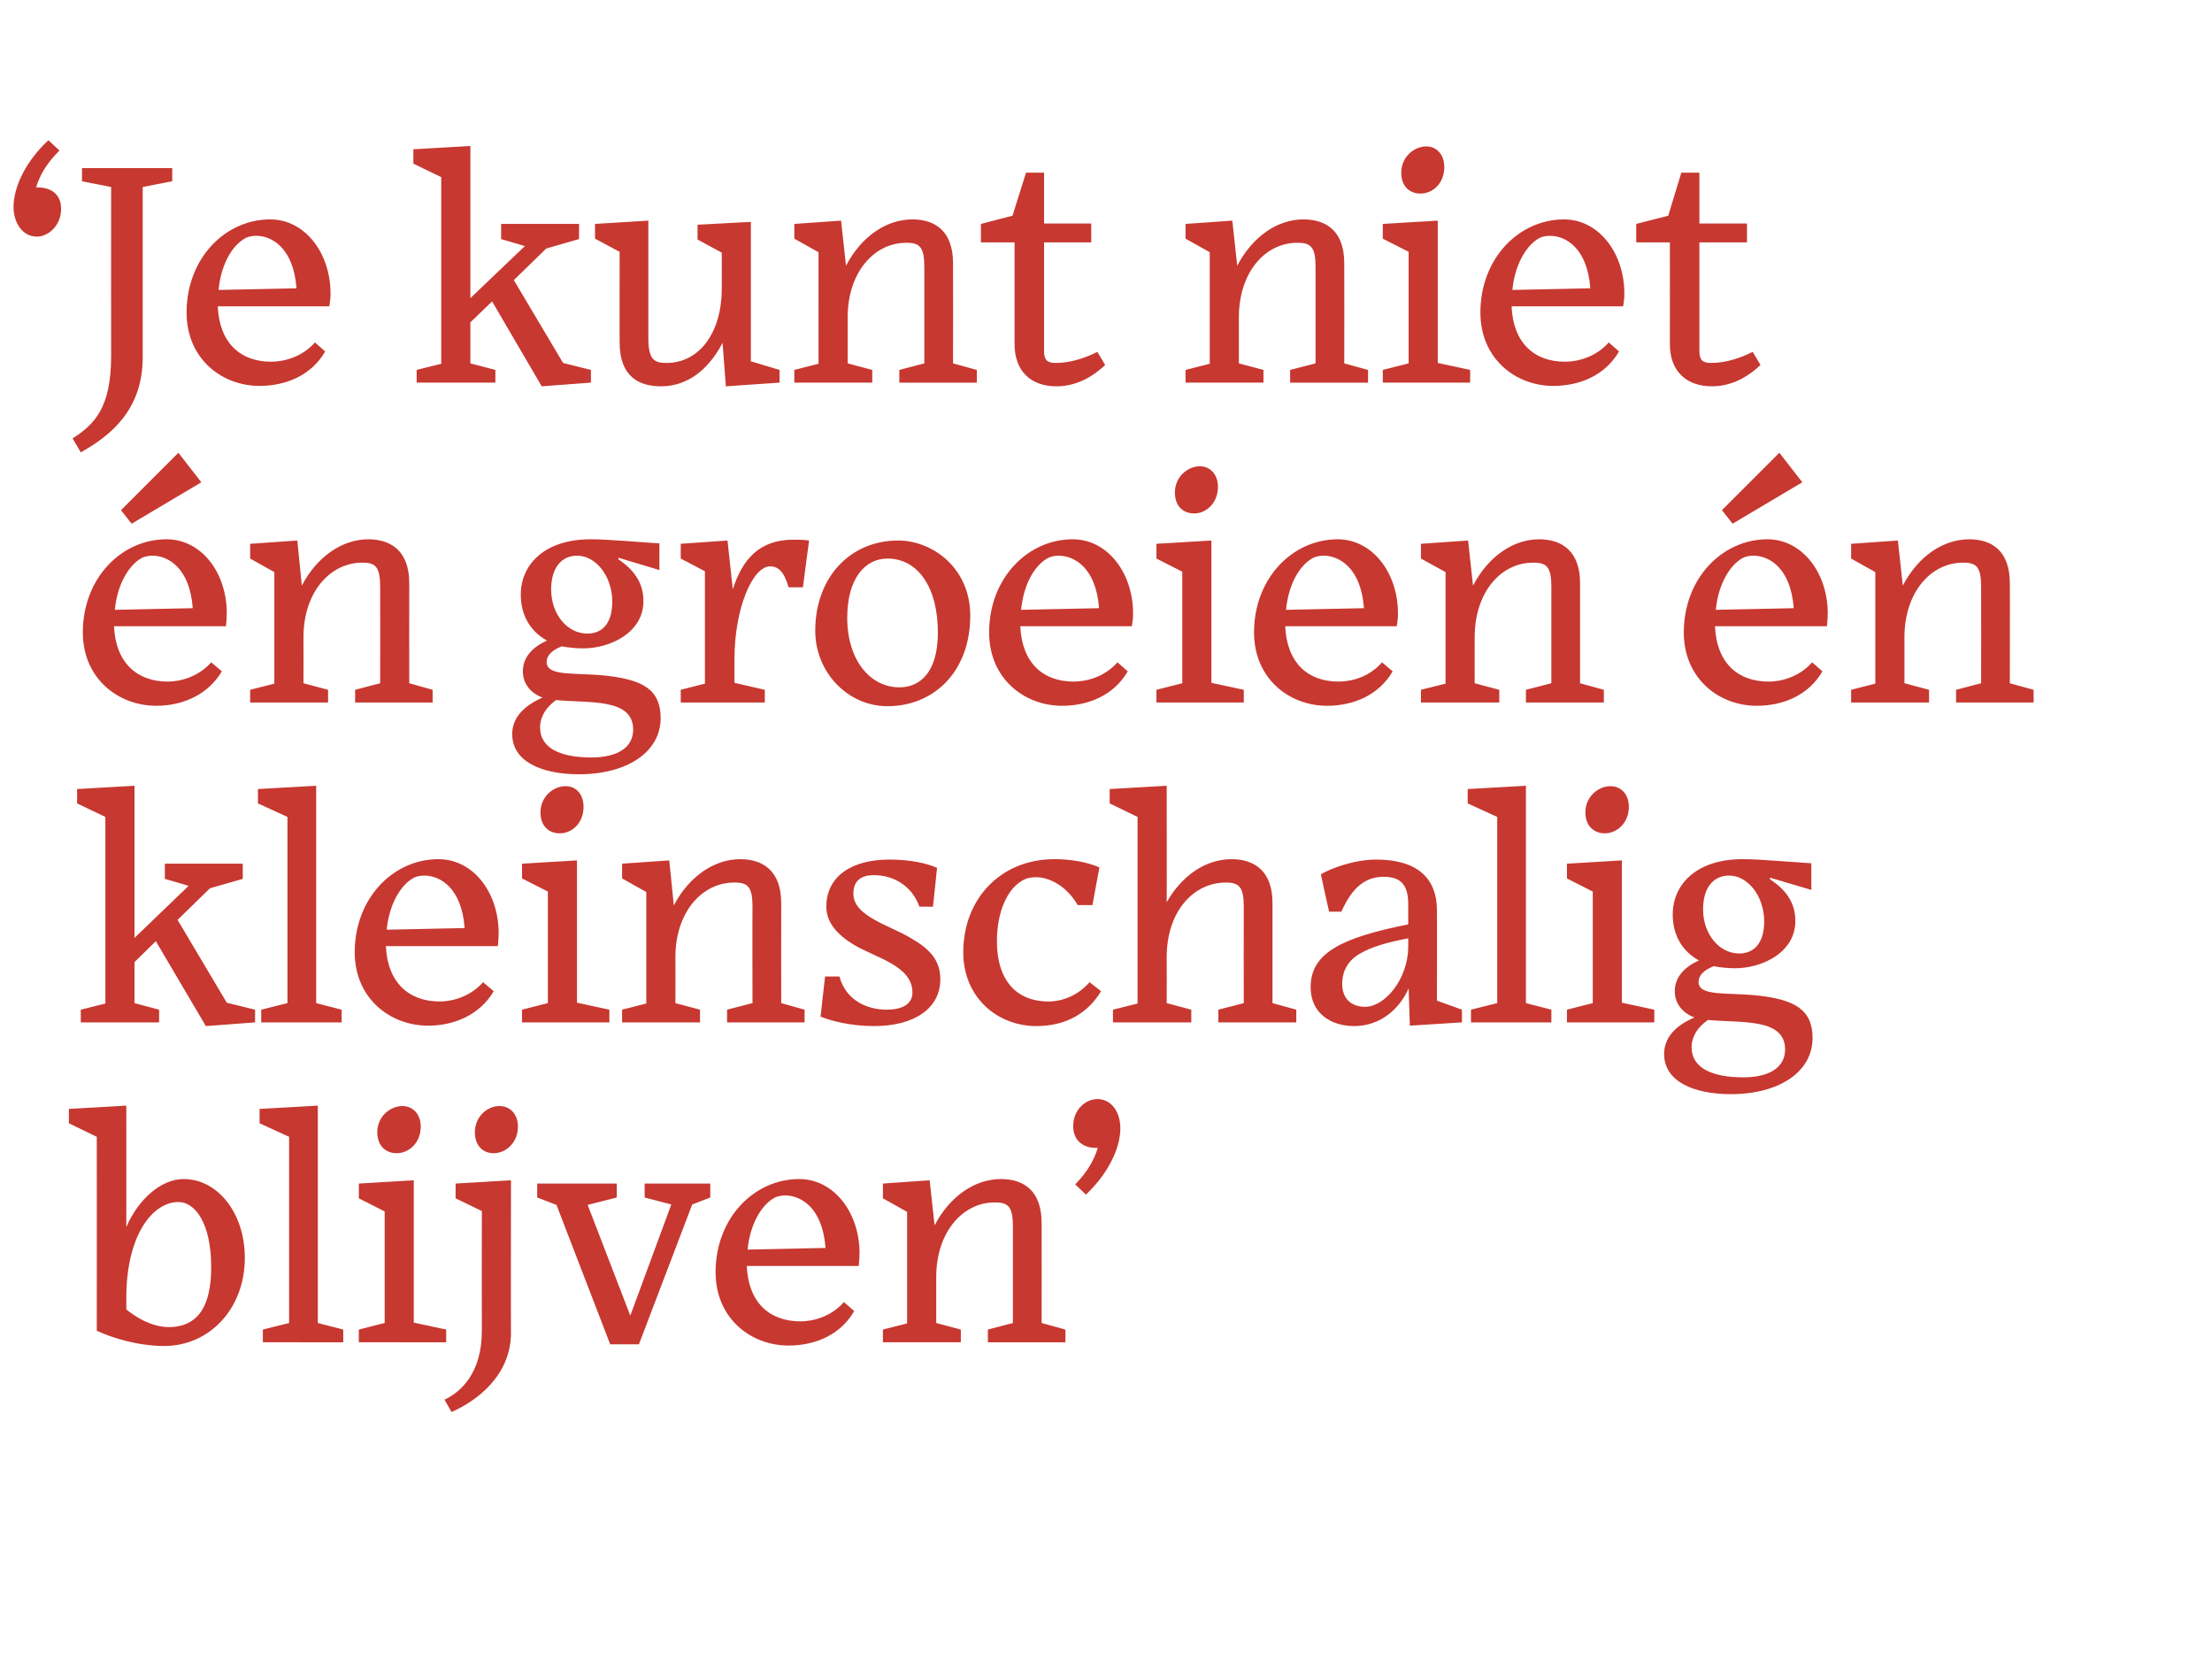 <?xml version="1.0" standalone="no"?><!DOCTYPE svg PUBLIC "-//W3C//DTD SVG 1.1//EN" "http://www.w3.org/Graphics/SVG/1.1/DTD/svg11.dtd"><svg xmlns="http://www.w3.org/2000/svg" version="1.1" width="539.4px" height="408.5px" viewBox="0 -32 539.4 408.5" style="top:-32px"><desc>Je kunt niet én groeien én kleinschalig blijven</desc><defs/><g id="Polygon12242"><path d="m23.6 292.5c.03-.01 0-47.3 0-47.3l-6.8-3.3v-3.5l14-.8s.01 29.62 0 29.6c2.9-6.7 8.4-11.7 14-11.7c8.2 0 14.9 8.2 14.9 19.2c0 12.6-8.8 21.5-19.6 21.5c-6.6 0-12.8-2-16.5-3.7zM51.5 277c0-10.9-4-15.9-8-15.9c-6.3 0-12.7 8.1-12.7 23.4v2.8c4.4 3.5 8 4.3 10.3 4.3c7.6 0 10.4-5.7 10.4-14.6zm12.6 18.3v-3.1l6.4-1.6v-45.4l-7.2-3.3v-3.5l14.2-.8v53l6.2 1.6v3.1H64.1zm38.5-52.6c0 4-2.9 6.5-5.9 6.5c-2.6 0-4.7-1.8-4.7-5.1c0-3.9 3.2-6.4 6.1-6.4c2.7 0 4.5 2.1 4.5 5zm-15.1 52.6v-3.1l6.3-1.6v-27.2l-6.3-3.2v-3.6l13.4-.8v34.7l7.9 1.7v3.1H87.5zm38.8-52.6c0 4-3 6.5-5.9 6.5c-2.6 0-4.6-1.8-4.6-5.1c0-3.9 3.1-6.4 6-6.4c2.7 0 4.5 2.1 4.5 5zm-17.9 66.6c3.8-1.8 9.1-6.3 9.1-16.8c-.03-.01 0-29.2 0-29.2l-6.4-3.1v-3.6l13.5-.8s-.04 37.24 0 37.2c0 10.5-8.5 16.7-14.5 19.3l-1.7-3zm27.3-47.5L131 260v-3.4h19.4v3.4l-7.1 1.8l10.4 27l10-27.1l-6.5-1.7v-3.4h16v3.4l-4.4 1.7l-13 34.1h-7l-13.1-34zm46.6 10.9l19-.4c-.7-9.8-6-12.8-9.8-12.8c-1.1 0-2.2.2-3.2.9c-2.7 1.8-5.4 6.1-6 12.3zm10 23.4c-9.2 0-17.8-6.6-17.8-17.9c0-13.2 9.4-22.7 20.4-22.7c8.4 0 14.7 8.1 14.7 18.1c0 1-.1 2-.2 3.1h-27.3c.4 9 5.6 13.5 13.1 13.5c3.2 0 7.5-1.2 10.6-4.7l2.5 2.2c-3.4 5.9-9.7 8.4-16 8.4zm42-.8h-19v-3.1l5.9-1.5v-27.2l-5.9-3.3v-3.6l11.4-.8l1.2 11c3.7-7.1 9.8-11.3 16.2-11.3c5.6 0 9.9 2.9 9.9 10.7c.04.01 0 24.4 0 24.4l5.8 1.6v3.1h-18.9v-3.1l6.1-1.6s.02-23.46 0-23.5c0-4.8-1.1-5.9-4.3-5.9c-7.8-.1-14.4 7.1-14.4 18.2v11.2l6 1.6v3.1zm27.9-38.5c3.1-3.2 4.6-6 5.5-8.9h-.5c-3.2 0-5.5-1.9-5.5-5.3c0-4.1 3.1-6.6 5.9-6.6c3.6 0 5.6 3.4 5.6 7.1c0 5.2-3.3 11.4-8.4 16.2l-2.6-2.5z" stroke="none" fill="#c73830"/></g><g id="Polygon12241"><path d="m38 197.5l-5.2 5.1v10l6 1.6v3.1H19.7v-3.1l6-1.5v-45.5l-6.9-3.3v-3.5l14-.8v37.1L46 184l-5.8-1.7v-3.7h19v3.7l-8 2.3l-7.9 7.7l12 20.2l6.9 1.7v3.1l-12 .9L38 197.5zm25.7 19.8v-3.1l6.4-1.6v-45.4l-7.2-3.3v-3.5l14.2-.8v53l6.2 1.6v3.1H63.7zm30.6-22.6l19-.4c-.7-9.8-6-12.8-9.8-12.8c-1.1 0-2.2.2-3.2.9c-2.7 1.8-5.4 6.1-6 12.3zm10.1 23.4c-9.2 0-17.9-6.6-17.9-17.9c0-13.2 9.4-22.7 20.4-22.7c8.5 0 14.7 8.1 14.7 18.1c0 1-.1 2-.2 3.1H94.1c.4 9 5.7 13.5 13.1 13.5c3.2 0 7.5-1.2 10.6-4.7l2.6 2.2c-3.5 5.9-9.8 8.4-16 8.4zm37.9-53.4c0 4-2.8 6.5-5.8 6.5c-2.7 0-4.7-1.8-4.7-5.1c0-3.9 3.2-6.4 6.1-6.4c2.7 0 4.4 2.1 4.4 5zm-15 52.6v-3.1l6.3-1.6v-27.2l-6.3-3.2v-3.6l13.4-.8v34.7l7.9 1.7v3.1h-21.3zm43.4 0h-19v-3.1l5.9-1.5v-27.2l-5.9-3.3v-3.6l11.5-.8s1.14 11.03 1.1 11c3.7-7.1 9.9-11.3 16.2-11.3c5.6 0 10 2.9 10 10.7c-.03.01 0 24.4 0 24.4l5.7 1.6v3.1h-18.9v-3.1l6.2-1.6s-.05-23.46 0-23.5c0-4.8-1.1-5.9-4.3-5.9c-7.9-.1-14.5 7.1-14.5 18.2c.03-.01 0 11.2 0 11.2l6 1.6v3.1zm42.5.9c-5.7 0-10.3-1.2-13.1-2.3c-.03 0 1.1-9.8 1.1-9.8c0 0 3.47.05 3.5 0c1.5 5.7 6.6 8.1 11.5 8.1c3.6 0 6.3-1.2 6.3-4.2c0-6.6-9.2-8.5-14.4-11.7c-4.1-2.5-6.6-5.5-6.6-9.2c0-7.4 6.2-11.5 15.3-11.5c5.3 0 9.1.9 11.7 2c.04.03-1 9.5-1 9.5c0 0-3.33-.04-3.3 0c-1.7-4.9-6.1-7.7-11.1-7.7c-3.4 0-5 1.6-5 4.5c0 5.6 8.9 7.7 14.1 10.9c4.5 2.6 7.1 5.3 7.1 10c0 7.1-6.4 11.4-16.1 11.4zm55.3-8.5c-3.5 5.8-9.1 8.5-15.8 8.5c-9.3 0-17.8-6.8-17.8-18c0-13.2 9.3-22.7 22.2-22.7c3.8 0 7.7.6 11 2c-.02-.03-1.7 9.2-1.7 9.2c0 0-3.62-.03-3.6 0c-2.7-4.7-6.9-6.7-9.9-6.8c-1.7 0-2.8.2-4.2 1.2c-2.8 1.9-5.6 6.7-5.6 14.5c0 9 4.4 14.6 12.6 14.6c3.3 0 7.1-1.4 10-4.7l2.8 2.2zm22 7.6h-19.1v-3.1l6-1.5v-45.5l-6.8-3.3v-3.5l13.9-.8s.04 28.45 0 28.4c3.8-6.7 9.7-10.5 15.8-10.5c5.6 0 10 2.9 10 10.7c-.02.01 0 24.4 0 24.4l5.8 1.6v3.1h-19v-3.1l6.2-1.6s-.04-23.46 0-23.5c0-4.8-1.1-5.9-4.4-5.9c-7.9 0-14.4 7.1-14.4 18.2c.04-.01 0 11.2 0 11.2l6 1.6v3.1zm52.9-18.3v-2.2c-5.2 1-9 2.1-11.7 3.7c-2.9 1.6-4.4 4.2-4.4 7.4c0 3.5 2.1 5.6 5.6 5.6c4.8 0 10.4-6.7 10.5-14.5zm.1 10c-2.1 4.8-6.7 9.2-13.3 9.2c-5.5 0-10.6-3-10.6-9.5c0-8.5 7.9-12.1 23.8-15.3v-4.9c0-4.5-1.6-6.7-6-6.7c-4.3 0-7.6 2.4-10.3 8.5h-3s-2.04-9.11-2-9.1c2.5-1.5 8.2-3.6 13.5-3.6c9.6 0 14.8 4.2 14.8 12.4c.05 0 0 22 0 22l6.1 2.2v3.1l-12.7.8l-.3-9.1zm15.2 8.3v-3.1l6.4-1.6v-45.4l-7.2-3.3v-3.5l14.2-.8v53l6.2 1.6v3.1h-19.6zm38.5-52.6c0 4-2.9 6.5-5.9 6.5c-2.6 0-4.7-1.8-4.7-5.1c0-3.9 3.2-6.4 6.1-6.4c2.7 0 4.5 2.1 4.5 5zm-15.1 52.6v-3.1l6.3-1.6v-27.2l-6.3-3.2v-3.6l13.4-.8v34.7l7.9 1.7v3.1h-21.3zm39.5-35.8c-3.8 0-6.3 3-6.3 8.2c0 6.3 4.1 10.8 8.8 10.8c3.6 0 6.1-2.5 6.1-7.8c0-6.1-3.9-11.2-8.6-11.2zm.5 53.3c-9.1 0-16.3-3.1-16.3-9.8c0-4.3 3.2-7.1 7.4-8.9c-2.7-1-4.8-3.2-4.8-6.4c0-3.4 2.3-5.9 5.9-7.5c-4.2-2.3-6.4-6.3-6.4-11.2c0-7.6 6.1-13.5 17-13.5c2.8 0 5 .2 8.2.4l8.6.6v6.5l-10.1-3s.05.43 0 .4c4.6 3 6.2 6.4 6.2 10.2c0 7.6-8 11.5-14.7 11.5c-1.9 0-3.6-.2-5.2-.5c-2.6 1-3.7 2.4-3.7 3.8c0 3.7 7 2.5 14.9 3.4c8.2 1 12.9 3.2 12.9 10.3c0 8.3-8.2 13.7-19.9 13.7zm13.2-10.9c0-7.8-11-6.4-18.8-7.2c-2.6 1.8-4 4.1-4 6.7c0 5 5 7.3 12.6 7.3c6.5 0 10.2-2.5 10.2-6.8z" stroke="none" fill="#c73830"/></g><g id="Polygon12240"><path d="m43.5 78.4l5.6 7.2l-17 10.1l-2.6-3.3l14-14zM28 116.7l19-.4c-.7-9.8-6-12.8-9.8-12.8c-1.1 0-2.2.2-3.2.9c-2.7 1.8-5.4 6.1-6 12.3zm10.1 23.4c-9.2 0-17.9-6.6-17.9-17.9c0-13.2 9.4-22.7 20.4-22.7c8.5 0 14.7 8.1 14.7 18.1c0 1-.1 2-.2 3.1H27.8c.4 9 5.7 13.5 13.1 13.5c3.2 0 7.5-1.2 10.6-4.7l2.6 2.2c-3.5 5.9-9.8 8.4-16 8.4zm41.9-.8h-19v-3.1l5.9-1.5v-27.2l-5.9-3.3v-3.6l11.5-.8s1.13 11.03 1.1 11c3.7-7.1 9.9-11.3 16.2-11.3c5.6 0 10 2.9 10 10.7c-.04.01 0 24.4 0 24.4l5.7 1.6v3.1H86.6v-3.1l6.1-1.6s.04-23.46 0-23.5c0-4.8-1.1-5.9-4.2-5.9c-7.9-.1-14.5 7.1-14.5 18.2c.02-.01 0 11.2 0 11.2l6 1.6v3.1zm60.7-35.8c-3.8 0-6.3 3-6.3 8.2c0 6.3 4.1 10.8 8.8 10.8c3.7 0 6.1-2.5 6.1-7.8c0-6.1-3.9-11.2-8.6-11.2zm.5 53.3c-9.1 0-16.3-3.1-16.3-9.8c0-4.3 3.3-7.1 7.4-8.9c-2.7-1-4.8-3.2-4.8-6.4c0-3.4 2.3-5.9 5.9-7.5c-4.2-2.3-6.4-6.3-6.4-11.2c0-7.6 6.1-13.5 17-13.5c2.8 0 5 .2 8.3.4c-.05.01 8.5.6 8.5.6v6.5l-10-3s-.03.43 0 .4c4.5 3 6.1 6.4 6.1 10.2c0 7.6-8 11.5-14.7 11.5c-1.9 0-3.6-.2-5.2-.5c-2.6 1-3.7 2.4-3.7 3.8c0 3.7 7 2.5 14.9 3.4c8.3 1 12.9 3.2 12.9 10.3c0 8.3-8.2 13.7-19.9 13.7zm13.2-10.9c0-7.8-11-6.4-18.8-7.2c-2.5 1.8-3.9 4.1-3.9 6.7c0 5 4.9 7.3 12.5 7.3c6.5 0 10.2-2.5 10.2-6.8zm32.1-6.6H166v-3.1l5.9-1.5v-27.4l-5.9-3.1v-3.6l11.4-.8l1.3 11.9c2.3-7.2 6.4-12.1 14.7-12.1c1.2 0 2.5 0 3.9.2c-.04.03-1.5 11.4-1.5 11.4c0 0-3.53.02-3.5 0c-1.1-3.8-2.5-5.1-4.5-5.1c-4.3 0-8.7 10.3-8.7 22.6v-.2v6l7.4 1.7v3.1zm12.3-17.5c0-13.1 8.6-22 20.2-22c8.5 0 17.6 6.8 17.6 18.3c0 13.6-8.8 22.1-20.2 22.1c-9.6 0-17.6-8.2-17.6-18.4zm7.8-3.2c0 10.5 5.7 17 12.7 17c4.7 0 9.4-3.2 9.4-13.4c0-10.9-4.8-18-12.3-18c-5.4 0-9.8 4.8-9.8 14.4zm42.4-1.9l19-.4c-.7-9.8-6-12.8-9.8-12.8c-1.1 0-2.2.2-3.2.9c-2.8 1.8-5.4 6.1-6 12.3zm10 23.4c-9.2 0-17.8-6.6-17.8-17.9c0-13.2 9.4-22.7 20.4-22.7c8.4 0 14.7 8.1 14.7 18.1c0 1-.1 2-.3 3.1h-27.2c.4 9 5.6 13.5 13 13.5c3.3 0 7.6-1.2 10.7-4.7l2.5 2.2c-3.4 5.9-9.7 8.4-16 8.4zm38-53.4c0 4-2.9 6.5-5.8 6.5c-2.7 0-4.7-1.8-4.7-5.1c0-3.9 3.2-6.4 6.1-6.4c2.6 0 4.4 2.1 4.4 5zm-15 52.6v-3.1l6.3-1.6v-27.2l-6.3-3.2v-3.6l13.4-.8v34.7l7.9 1.7v3.1H282zm31.6-22.6l19-.4c-.7-9.8-6-12.8-9.8-12.8c-1.1 0-2.2.2-3.2.9c-2.8 1.8-5.4 6.1-6 12.3zm10 23.4c-9.2 0-17.8-6.6-17.8-17.9c0-13.2 9.4-22.7 20.4-22.7c8.4 0 14.7 8.1 14.7 18.1c0 1-.1 2-.3 3.1h-27.2c.4 9 5.6 13.5 13 13.5c3.3 0 7.6-1.2 10.6-4.7l2.6 2.2c-3.4 5.9-9.7 8.4-16 8.4zm42-.8h-19.1v-3.1l6-1.5v-27.2l-6-3.3v-3.6l11.5-.8s1.19 11.03 1.2 11c3.7-7.1 9.8-11.3 16.1-11.3c5.6 0 10 2.9 10 10.7c.02.01 0 24.4 0 24.4l5.8 1.6v3.1h-19v-3.1l6.2-1.6v-23.5c0-4.8-1.1-5.9-4.3-5.9c-7.9-.1-14.4 7.1-14.4 18.2c-.02-.01 0 11.2 0 11.2l6 1.6v3.1zm68.3-60.9l5.6 7.2l-17 10.1l-2.6-3.3l14-14zm-15.5 38.3l19-.4c-.7-9.8-6-12.8-9.8-12.8c-1.1 0-2.2.2-3.2.9c-2.7 1.8-5.4 6.1-6 12.3zm10 23.4c-9.2 0-17.8-6.6-17.8-17.9c0-13.2 9.4-22.7 20.4-22.7c8.4 0 14.7 8.1 14.7 18.1c0 1-.1 2-.2 3.1h-27.3c.4 9 5.6 13.5 13.1 13.5c3.2 0 7.5-1.2 10.6-4.7l2.5 2.2c-3.4 5.9-9.7 8.4-16 8.4zm42-.8h-19v-3.1l5.9-1.5v-27.2l-5.9-3.3v-3.6l11.4-.8s1.22 11.03 1.2 11c3.7-7.1 9.8-11.3 16.2-11.3c5.6 0 9.9 2.9 9.9 10.7c.05.01 0 24.4 0 24.4l5.8 1.6v3.1H477v-3.1l6.1-1.6s.03-23.46 0-23.5c0-4.8-1.1-5.9-4.3-5.9c-7.8-.1-14.4 7.1-14.4 18.2v11.2l6 1.6v3.1z" stroke="none" fill="#c73830"/></g><g id="Polygon12239"><path d="m3.3 18.5c0-5.2 3.3-11.5 8.5-16.3l2.7 2.5c-3.3 3.3-4.8 6.1-5.7 9h.4c3.4 0 5.7 1.8 5.7 5.2c0 4.2-3.2 6.8-5.9 6.8c-3.6 0-5.7-3.5-5.7-7.2zm14.4 56.4c5.3-3.4 9.4-7.4 9.4-20.1c-.03.03 0-41.2 0-41.2L20 12.2V9h22v3.2l-7.2 1.4v41.5c0 12.7-7.6 19-15.1 23.2l-2-3.4zm35.6-36.2l19-.4c-.7-9.8-6-12.8-9.8-12.8c-1.1 0-2.2.2-3.2.9c-2.8 1.8-5.4 6.1-6 12.3zm10 23.4c-9.2 0-17.8-6.6-17.8-17.9c0-13.2 9.4-22.7 20.4-22.7c8.4 0 14.7 8.1 14.7 18.1c0 1-.1 2-.3 3.1H53.1c.4 9 5.6 13.5 13 13.5c3.3 0 7.6-1.2 10.7-4.7l2.5 2.2c-3.4 5.9-9.7 8.4-16 8.4zM120 41.5l-5.3 5.1v10l6.1 1.6v3.1h-19.2v-3.1l6-1.5V11.2l-6.8-3.3V4.4l13.9-.8v37.1L128 28l-5.8-1.7v-3.7h19v3.7l-8 2.3l-7.9 7.7l12 20.2l6.8 1.7v3.1l-12 .9L120 41.5zm56.2 10.1c-3.5 6.7-8.7 10.6-15 10.6c-5.2 0-10.1-2.2-10.1-10.7c-.02.05 0-22.1 0-22.1l-6-3.2v-3.6l13-.8v28.7c0 5.1 1.4 6 4.3 6c7.9.1 13.6-7.1 13.6-18.1c.04-.03 0-8.8 0-8.8l-5.9-3.2v-3.6l13-.7v34l7 2.1v3.1l-13.1.9l-.8-10.6zm36.5 9.7h-19v-3.1l5.9-1.5V29.5l-5.9-3.3v-3.6l11.4-.8l1.2 11c3.7-7.1 9.8-11.3 16.2-11.3c5.6 0 9.9 2.9 9.9 10.7c.04.01 0 24.4 0 24.4l5.8 1.6v3.1h-18.9v-3.1l6.1-1.6s.02-23.46 0-23.5c0-4.8-1.1-5.9-4.3-5.9c-7.8-.1-14.4 7.1-14.4 18.2v11.2l6 1.6v3.1zm44.9.9c-6.1 0-10.2-3.6-10.2-10.3V27.1h-8.2v-4.5l7.7-2l3.3-10.5h4.4v12.4h11.5v4.6h-11.5s-.01 26.48 0 26.5c0 2.2.8 2.9 2.8 2.9c4 0 7.6-1.4 10.2-2.7l1.9 3.2c-2.2 2.1-6.3 5.2-11.9 5.2zm50.5-.9h-19v-3.1l5.9-1.5V29.5l-5.9-3.3v-3.6l11.4-.8l1.2 11c3.7-7.1 9.8-11.3 16.1-11.3c5.7 0 10 2.9 10 10.7c.03.01 0 24.4 0 24.4l5.8 1.6v3.1h-19v-3.1l6.2-1.6s.01-23.46 0-23.5c0-4.8-1.1-5.9-4.3-5.9c-7.9-.1-14.4 7.1-14.4 18.2v11.2l6 1.6v3.1zm44.1-52.6c0 4-2.8 6.5-5.8 6.5c-2.7 0-4.7-1.8-4.7-5.1c0-3.9 3.2-6.4 6.1-6.4c2.6 0 4.4 2.1 4.4 5zm-15 52.6v-3.1l6.3-1.6V29.4l-6.3-3.2v-3.6l13.4-.8v34.7l7.9 1.7v3.1h-21.3zm31.6-22.6l19-.4c-.7-9.8-6-12.8-9.8-12.8c-1.1 0-2.2.2-3.2.9c-2.7 1.8-5.4 6.1-6 12.3zm10 23.4c-9.2 0-17.8-6.6-17.8-17.9c0-13.2 9.4-22.7 20.4-22.7c8.4 0 14.7 8.1 14.7 18.1c0 1-.1 2-.3 3.1h-27.2c.4 9 5.6 13.5 13 13.5c3.3 0 7.6-1.2 10.7-4.7l2.5 2.2c-3.4 5.9-9.7 8.4-16 8.4zm38.7.1c-6.2 0-10.3-3.6-10.3-10.3c.03-.04 0-24.8 0-24.8H399v-4.5l7.8-2l3.2-10.5h4.4v12.4H426v4.6h-11.6s.01 26.48 0 26.5c0 2.2.8 2.9 2.8 2.9c4 0 7.6-1.4 10.2-2.7l1.9 3.2c-2.2 2.1-6.3 5.2-11.8 5.2z" stroke="none" fill="#c73830"/></g></svg>